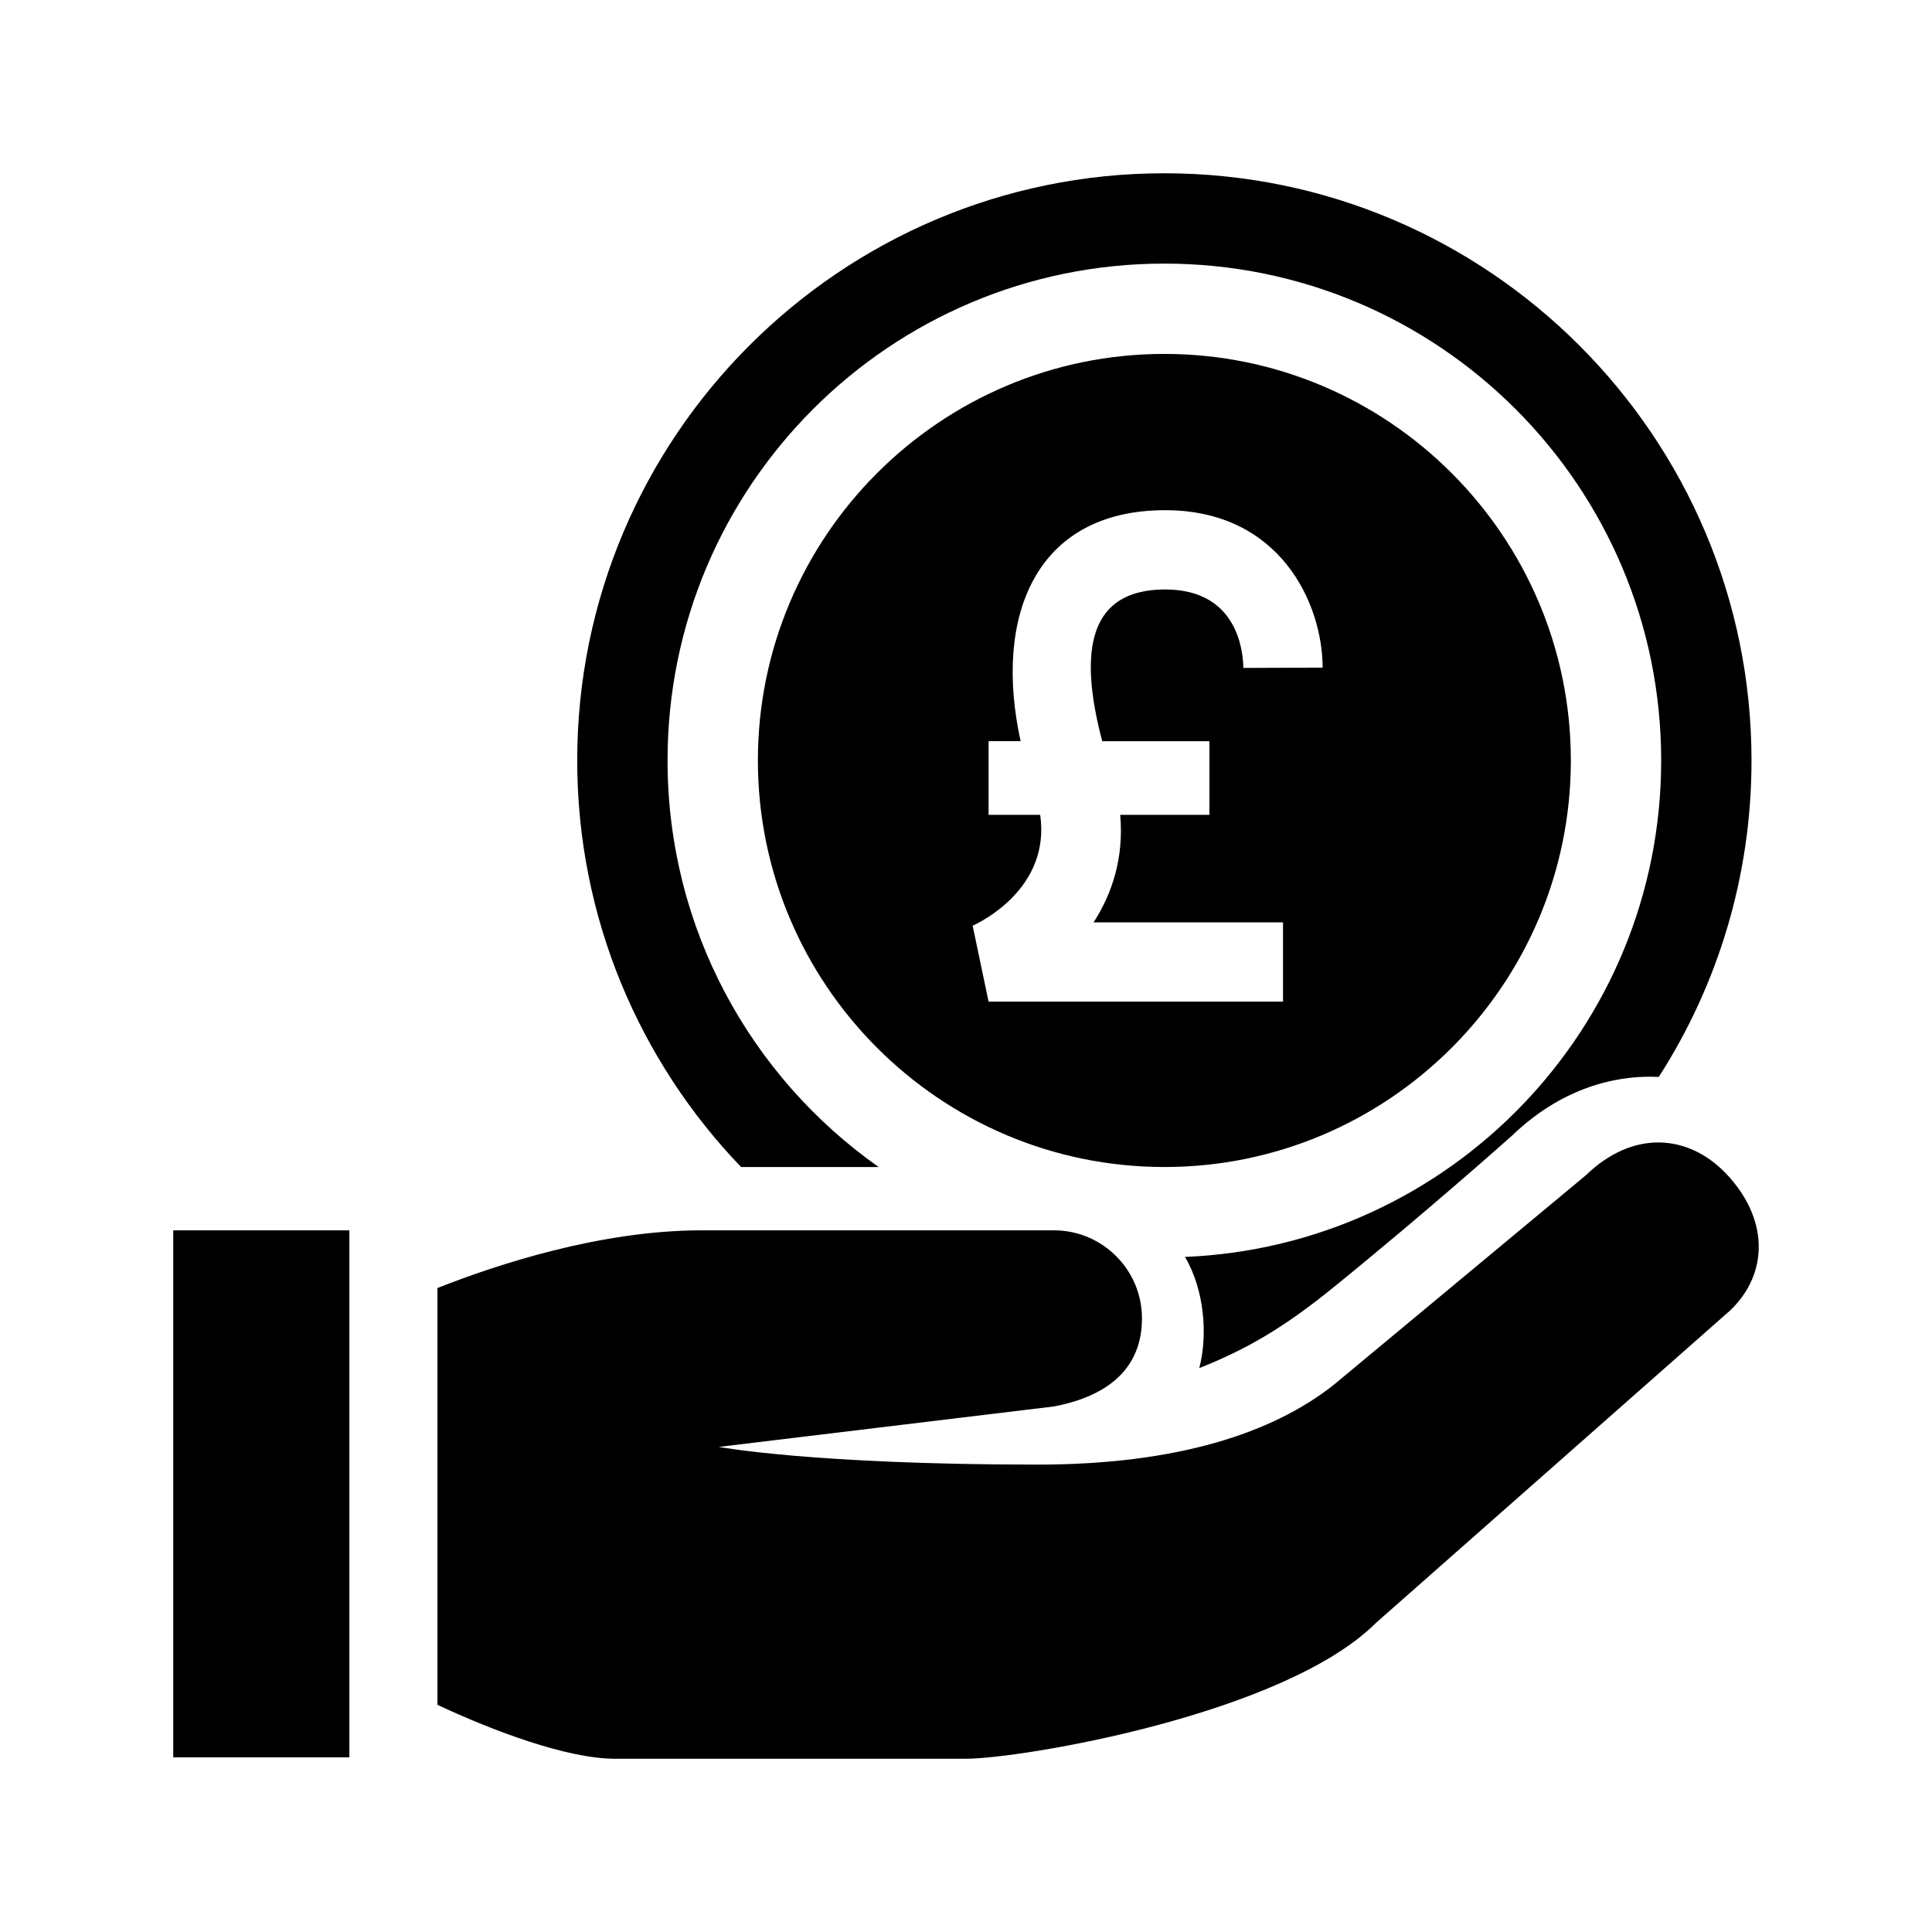 <?xml version="1.0" encoding="UTF-8"?>
<!-- Uploaded to: SVG Repo, www.svgrepo.com, Generator: SVG Repo Mixer Tools -->
<svg fill="#000000" width="800px" height="800px" version="1.1" viewBox="144 144 512 512" xmlns="http://www.w3.org/2000/svg">
 <path d="m189.91 470.05h46.676v139.66h-46.676zm186.95-16.773c-33.844-23.832-55.953-63.207-55.953-107.74 0-72.715 58.934-131.68 131.66-131.68 72.703 0 131.66 58.969 131.66 131.68 0 70.879-56.023 128.68-126.18 131.56 5.195 8.918 6.035 20.75 3.777 29.465 12.281-4.887 22.098-10.48 35.41-21.277 25.391-20.586 47.395-40.27 47.395-40.27 14.883-14.332 30.332-16.07 38.961-15.613 15.551-24.215 24.578-53.008 24.578-83.863 0-85.809-69.805-155.62-155.6-155.62-85.793 0-155.6 69.816-155.6 155.62 0 41.777 16.547 79.758 43.43 107.74l36.457-0.004zm224.41 1.574c-9.855-10.18-24.418-11.586-37.012 0.617l-66.793 55.523c-16.109 12.754-41.41 21.145-78.527 21.145-59.387 0-84.441-4.688-84.441-4.688l88.797-10.723c14.824-2.809 23.34-10.473 23.34-23.34s-10.465-23.336-23.34-23.336h-93.352c-26.801 0-54.379 9.105-70.016 15.293v110.45c14.746 6.926 34.258 14.223 46.812 14.289h93.305c14.383 0 84.191-11.602 108.67-36.055l93.922-82.855c10.258-9.949 10.031-24.488-1.363-36.316zm-40.98-109.32c0 59.41-48.32 107.74-107.72 107.74-59.398 0-107.72-48.328-107.72-107.74 0-59.41 48.32-107.74 107.72-107.74 59.402 0 107.72 48.332 107.72 107.74zm-107.5-45.316c18.91 0 20.637 15.91 20.715 20.793l21.004-0.082c0-16.77-11.117-41.719-41.719-41.719-34.301 0-45.59 28.023-38.32 61.215h-8.488v19.512l13.676 0.004c2.801 19.363-15.652 28.363-17.898 29.387l4.223 20.125h78.027v-21.008h-50.211c4.941-7.625 8.082-17.168 7.062-28.5l23.645 0.004v-19.52h-28.406c-6.398-24.223-3.477-40.211 16.691-40.211z"/>
</svg>